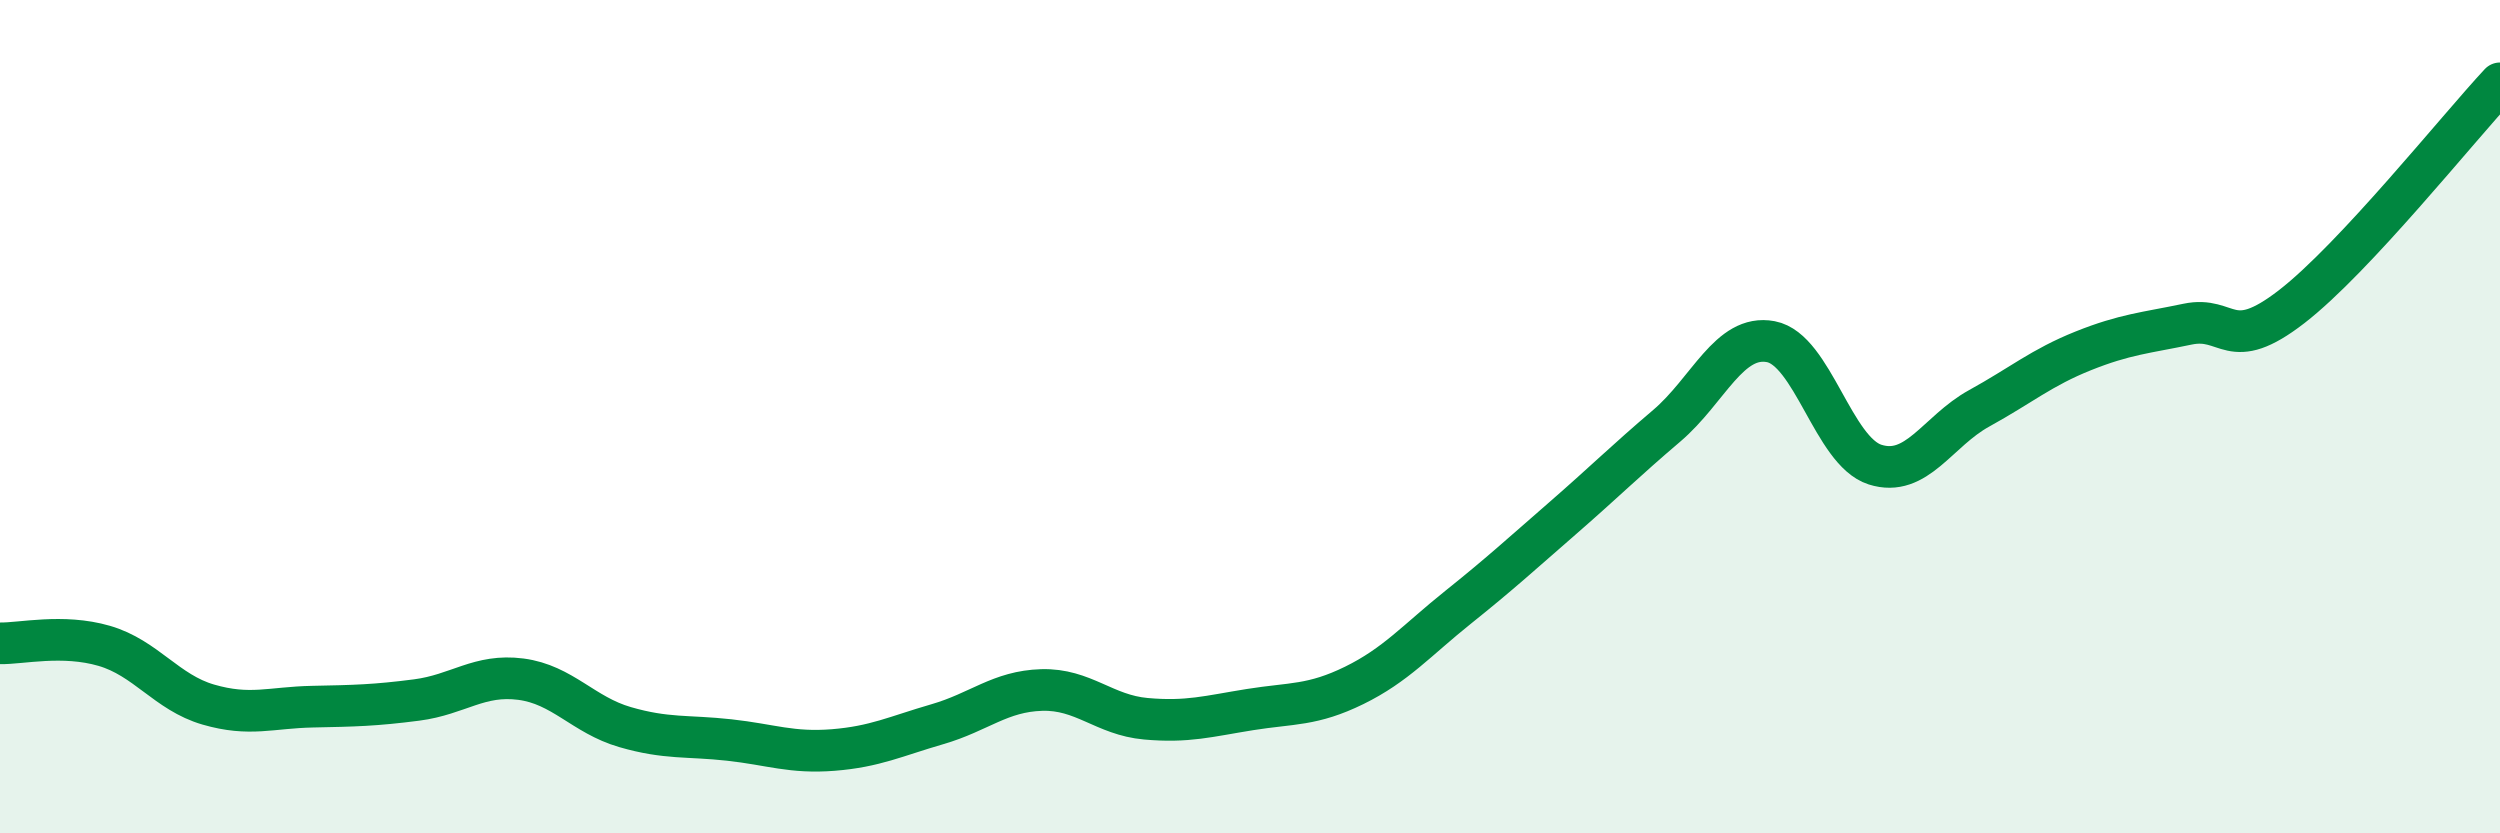 
    <svg width="60" height="20" viewBox="0 0 60 20" xmlns="http://www.w3.org/2000/svg">
      <path
        d="M 0,15.44 C 0.5,15.45 1.5,15.21 2.5,15.5 C 3.5,15.79 4,16.62 5,16.91 C 6,17.2 6.5,16.98 7.5,16.96 C 8.5,16.94 9,16.93 10,16.8 C 11,16.67 11.5,16.17 12.5,16.3 C 13.5,16.43 14,17.16 15,17.45 C 16,17.74 16.5,17.65 17.5,17.76 C 18.5,17.87 19,18.08 20,18 C 21,17.92 21.5,17.67 22.5,17.38 C 23.5,17.09 24,16.59 25,16.56 C 26,16.53 26.5,17.16 27.5,17.25 C 28.5,17.34 29,17.19 30,17.03 C 31,16.87 31.5,16.94 32.5,16.45 C 33.5,15.96 34,15.37 35,14.57 C 36,13.77 36.5,13.31 37.5,12.44 C 38.5,11.57 39,11.07 40,10.22 C 41,9.37 41.5,8.01 42.5,8.2 C 43.5,8.39 44,10.83 45,11.15 C 46,11.47 46.5,10.35 47.5,9.8 C 48.5,9.25 49,8.82 50,8.42 C 51,8.02 51.5,7.99 52.5,7.78 C 53.5,7.57 53.5,8.52 55,7.36 C 56.5,6.2 59,3.07 60,2L60 20L0 20Z"
        fill="#008740"
        opacity="0.1"
        stroke-linecap="round"
        stroke-linejoin="round"
      />
      <path
        d="M 0,15.44 C 0.5,15.45 1.5,15.21 2.5,15.5 C 3.5,15.79 4,16.62 5,16.91 C 6,17.2 6.5,16.98 7.5,16.96 C 8.5,16.94 9,16.93 10,16.8 C 11,16.67 11.5,16.17 12.5,16.3 C 13.5,16.43 14,17.16 15,17.45 C 16,17.74 16.5,17.65 17.5,17.76 C 18.5,17.87 19,18.08 20,18 C 21,17.92 21.5,17.67 22.5,17.38 C 23.5,17.09 24,16.59 25,16.56 C 26,16.53 26.5,17.16 27.5,17.25 C 28.5,17.34 29,17.19 30,17.03 C 31,16.87 31.5,16.94 32.5,16.45 C 33.5,15.96 34,15.37 35,14.57 C 36,13.77 36.5,13.31 37.5,12.44 C 38.5,11.57 39,11.07 40,10.22 C 41,9.37 41.5,8.01 42.5,8.2 C 43.5,8.39 44,10.83 45,11.15 C 46,11.47 46.5,10.35 47.5,9.8 C 48.5,9.25 49,8.82 50,8.42 C 51,8.02 51.5,7.99 52.5,7.78 C 53.5,7.57 53.5,8.52 55,7.36 C 56.5,6.2 59,3.07 60,2"
        stroke="#008740"
        stroke-width="1"
        fill="none"
        stroke-linecap="round"
        stroke-linejoin="round"
      />
    </svg>
  